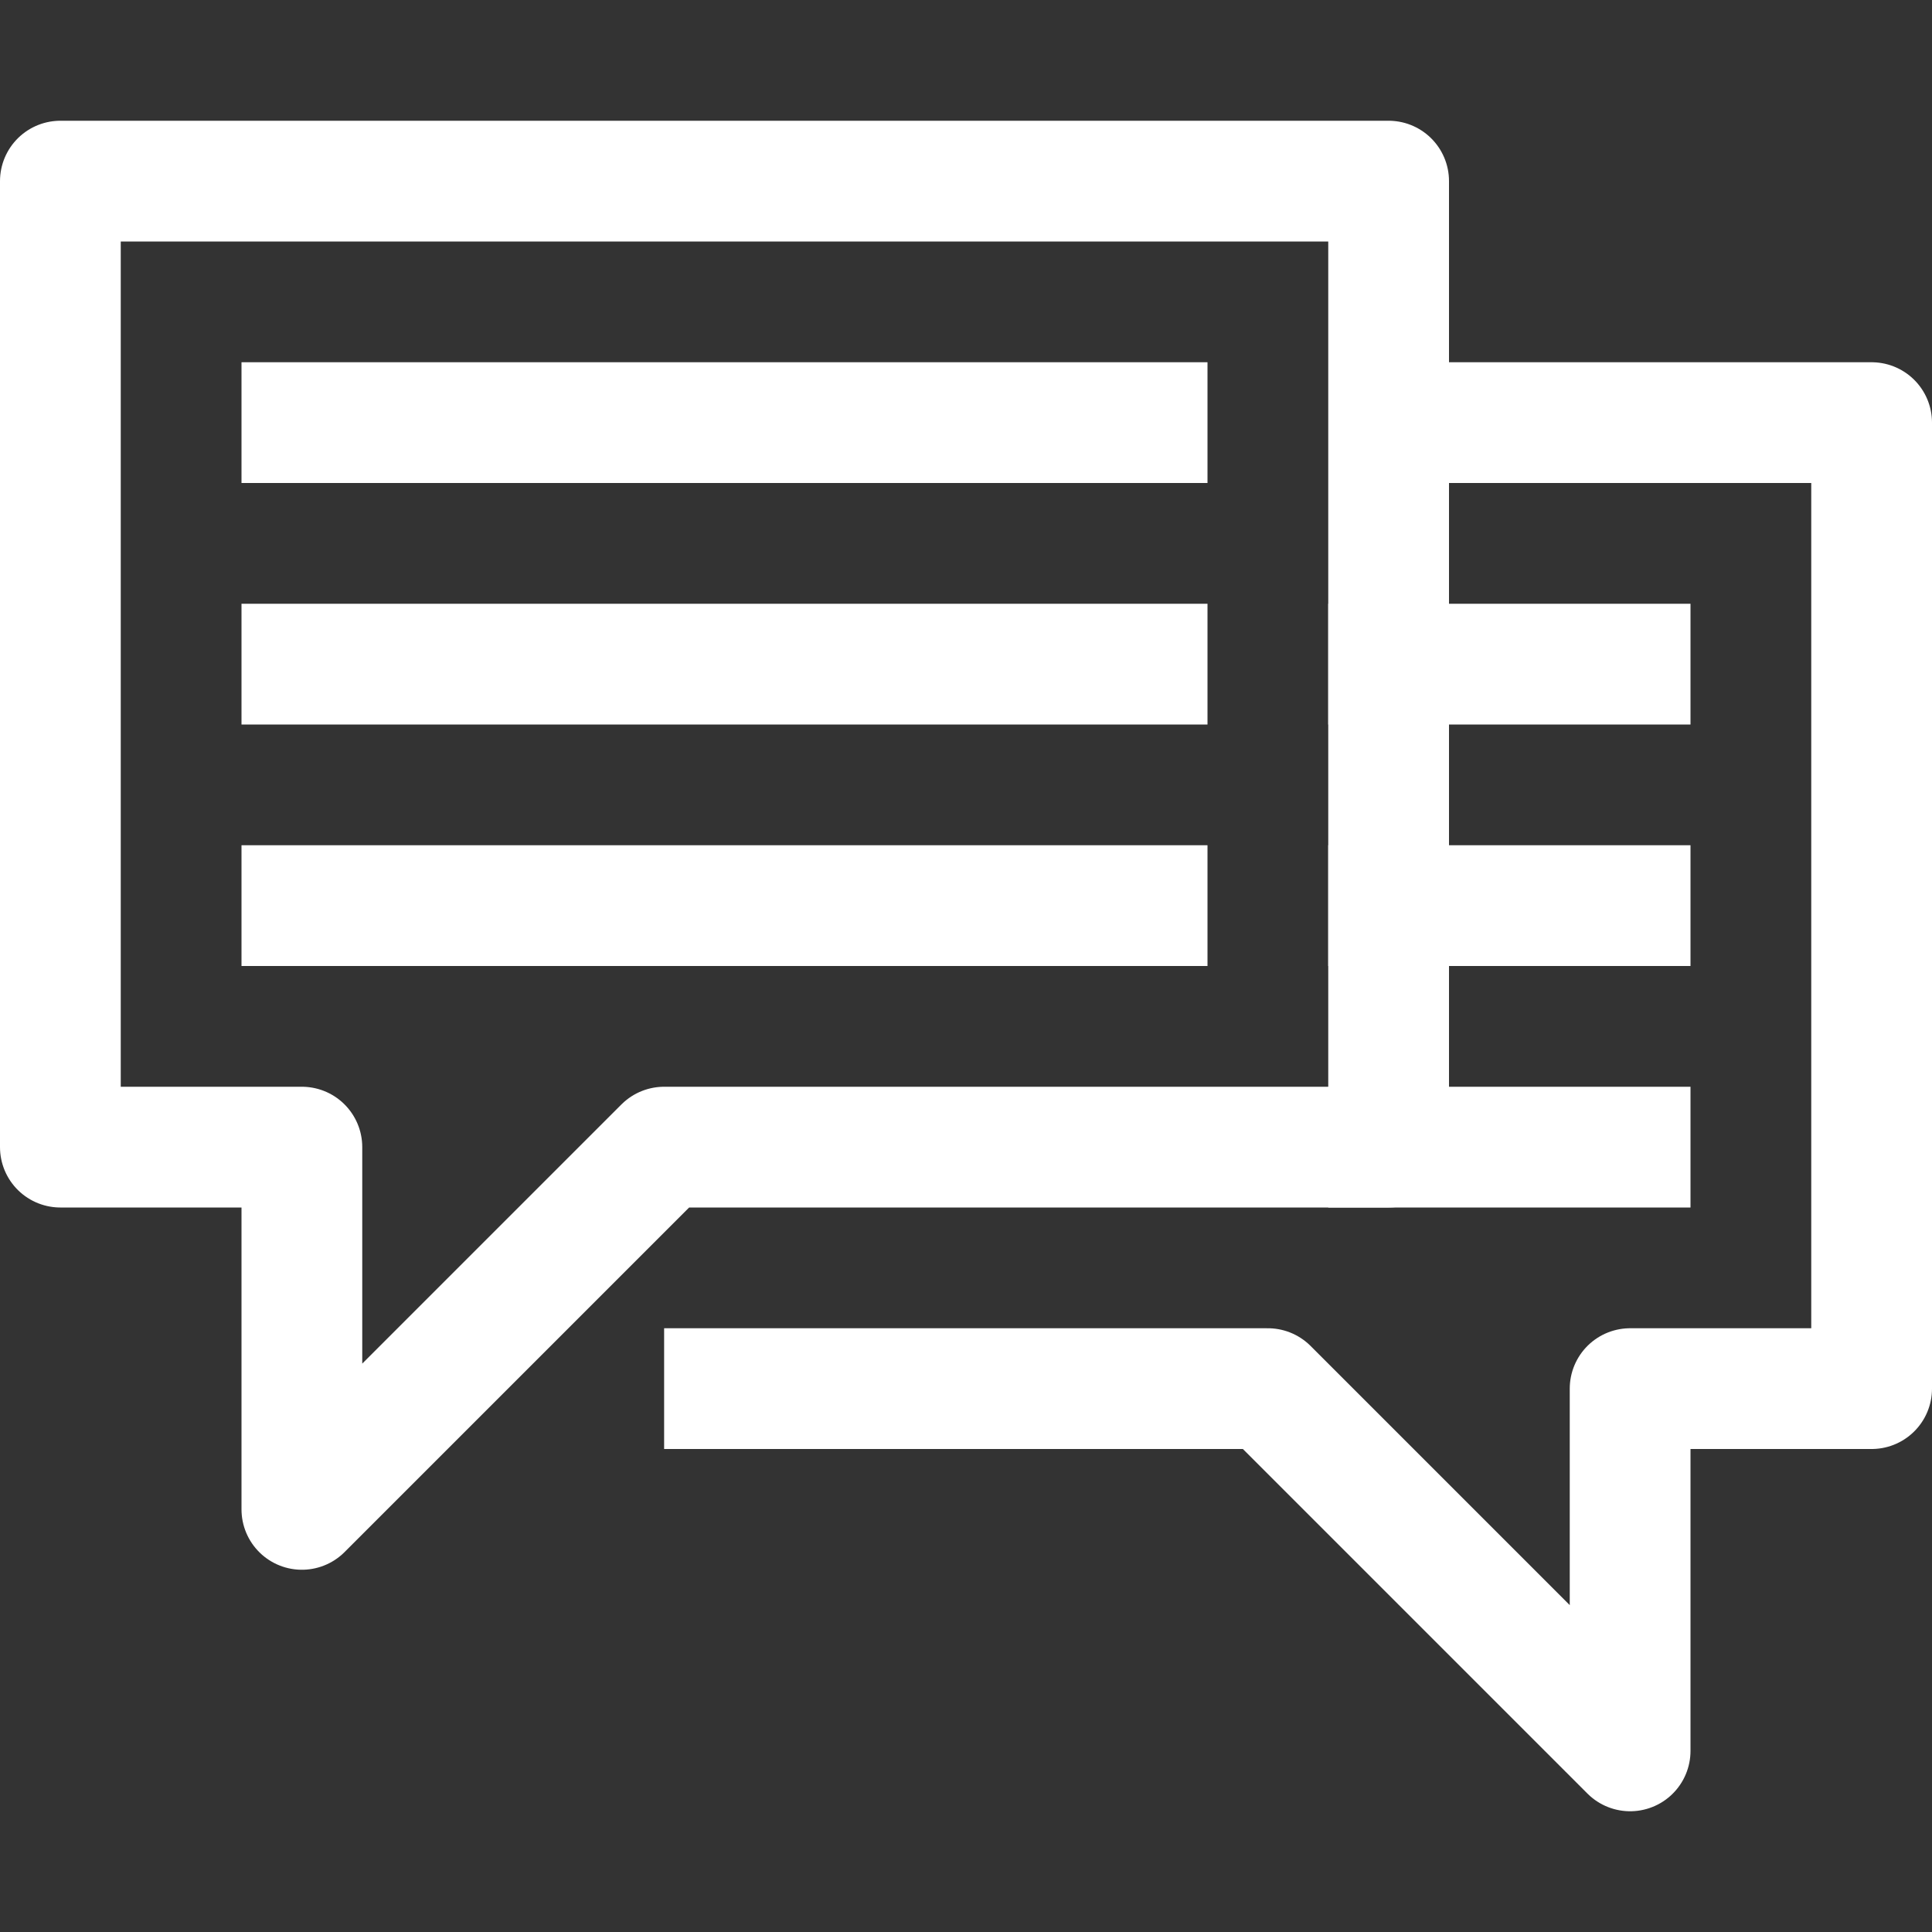 <!DOCTYPE svg PUBLIC "-//W3C//DTD SVG 1.1//EN" "http://www.w3.org/Graphics/SVG/1.1/DTD/svg11.dtd">
<!-- Uploaded to: SVG Repo, www.svgrepo.com, Transformed by: SVG Repo Mixer Tools -->
<svg width="64px" height="64px" viewBox="0 0 32 32" enable-background="new 0 0 32 32" id="Stock_cut" version="1.1" xml:space="preserve" xmlns="http://www.w3.org/2000/svg" xmlns:xlink="http://www.w3.org/1999/xlink" fill="#000000">
<rect x="0" y="0" width="32" height="32" fill="#333333" stroke="none"/>
<g id="SVGRepo_bgCarrier" stroke-width="0"/>
<g id="SVGRepo_tracerCarrier" stroke-linecap="round" stroke-linejoin="round"/>
<g id="SVGRepo_iconCarrier"> <desc/> <g> <polyline fill="none" points="23,7 31,7 31,23 27,23 27,29 21,23 11,23 " stroke="#ffffff" stroke-linejoin="round" stroke-miterlimit="10" stroke-width="2"/> <line fill="none" stroke="#ffffff" stroke-linejoin="round" stroke-miterlimit="10" stroke-width="2" x1="22" x2="28" y1="11" y2="11"/> <line fill="none" stroke="#ffffff" stroke-linejoin="round" stroke-miterlimit="10" stroke-width="2" x1="22" x2="28" y1="15" y2="15"/> <line fill="none" stroke="#ffffff" stroke-linejoin="round" stroke-miterlimit="10" stroke-width="2" x1="22" x2="28" y1="19" y2="19"/> <polygon fill="none" points="23,3 1,3 1,19 5,19 5,25 11,19 23,19 " stroke="#ffffff" stroke-linejoin="round" stroke-miterlimit="10" stroke-width="2"/> <line fill="none" stroke="#ffffff" stroke-linejoin="round" stroke-miterlimit="10" stroke-width="2" x1="4" x2="20" y1="7" y2="7"/> <line fill="none" stroke="#ffffff" stroke-linejoin="round" stroke-miterlimit="10" stroke-width="2" x1="4" x2="20" y1="11" y2="11"/> <line fill="none" stroke="#ffffff" stroke-linejoin="round" stroke-miterlimit="10" stroke-width="2" x1="4" x2="20" y1="15" y2="15"/> </g> </g>
</svg>